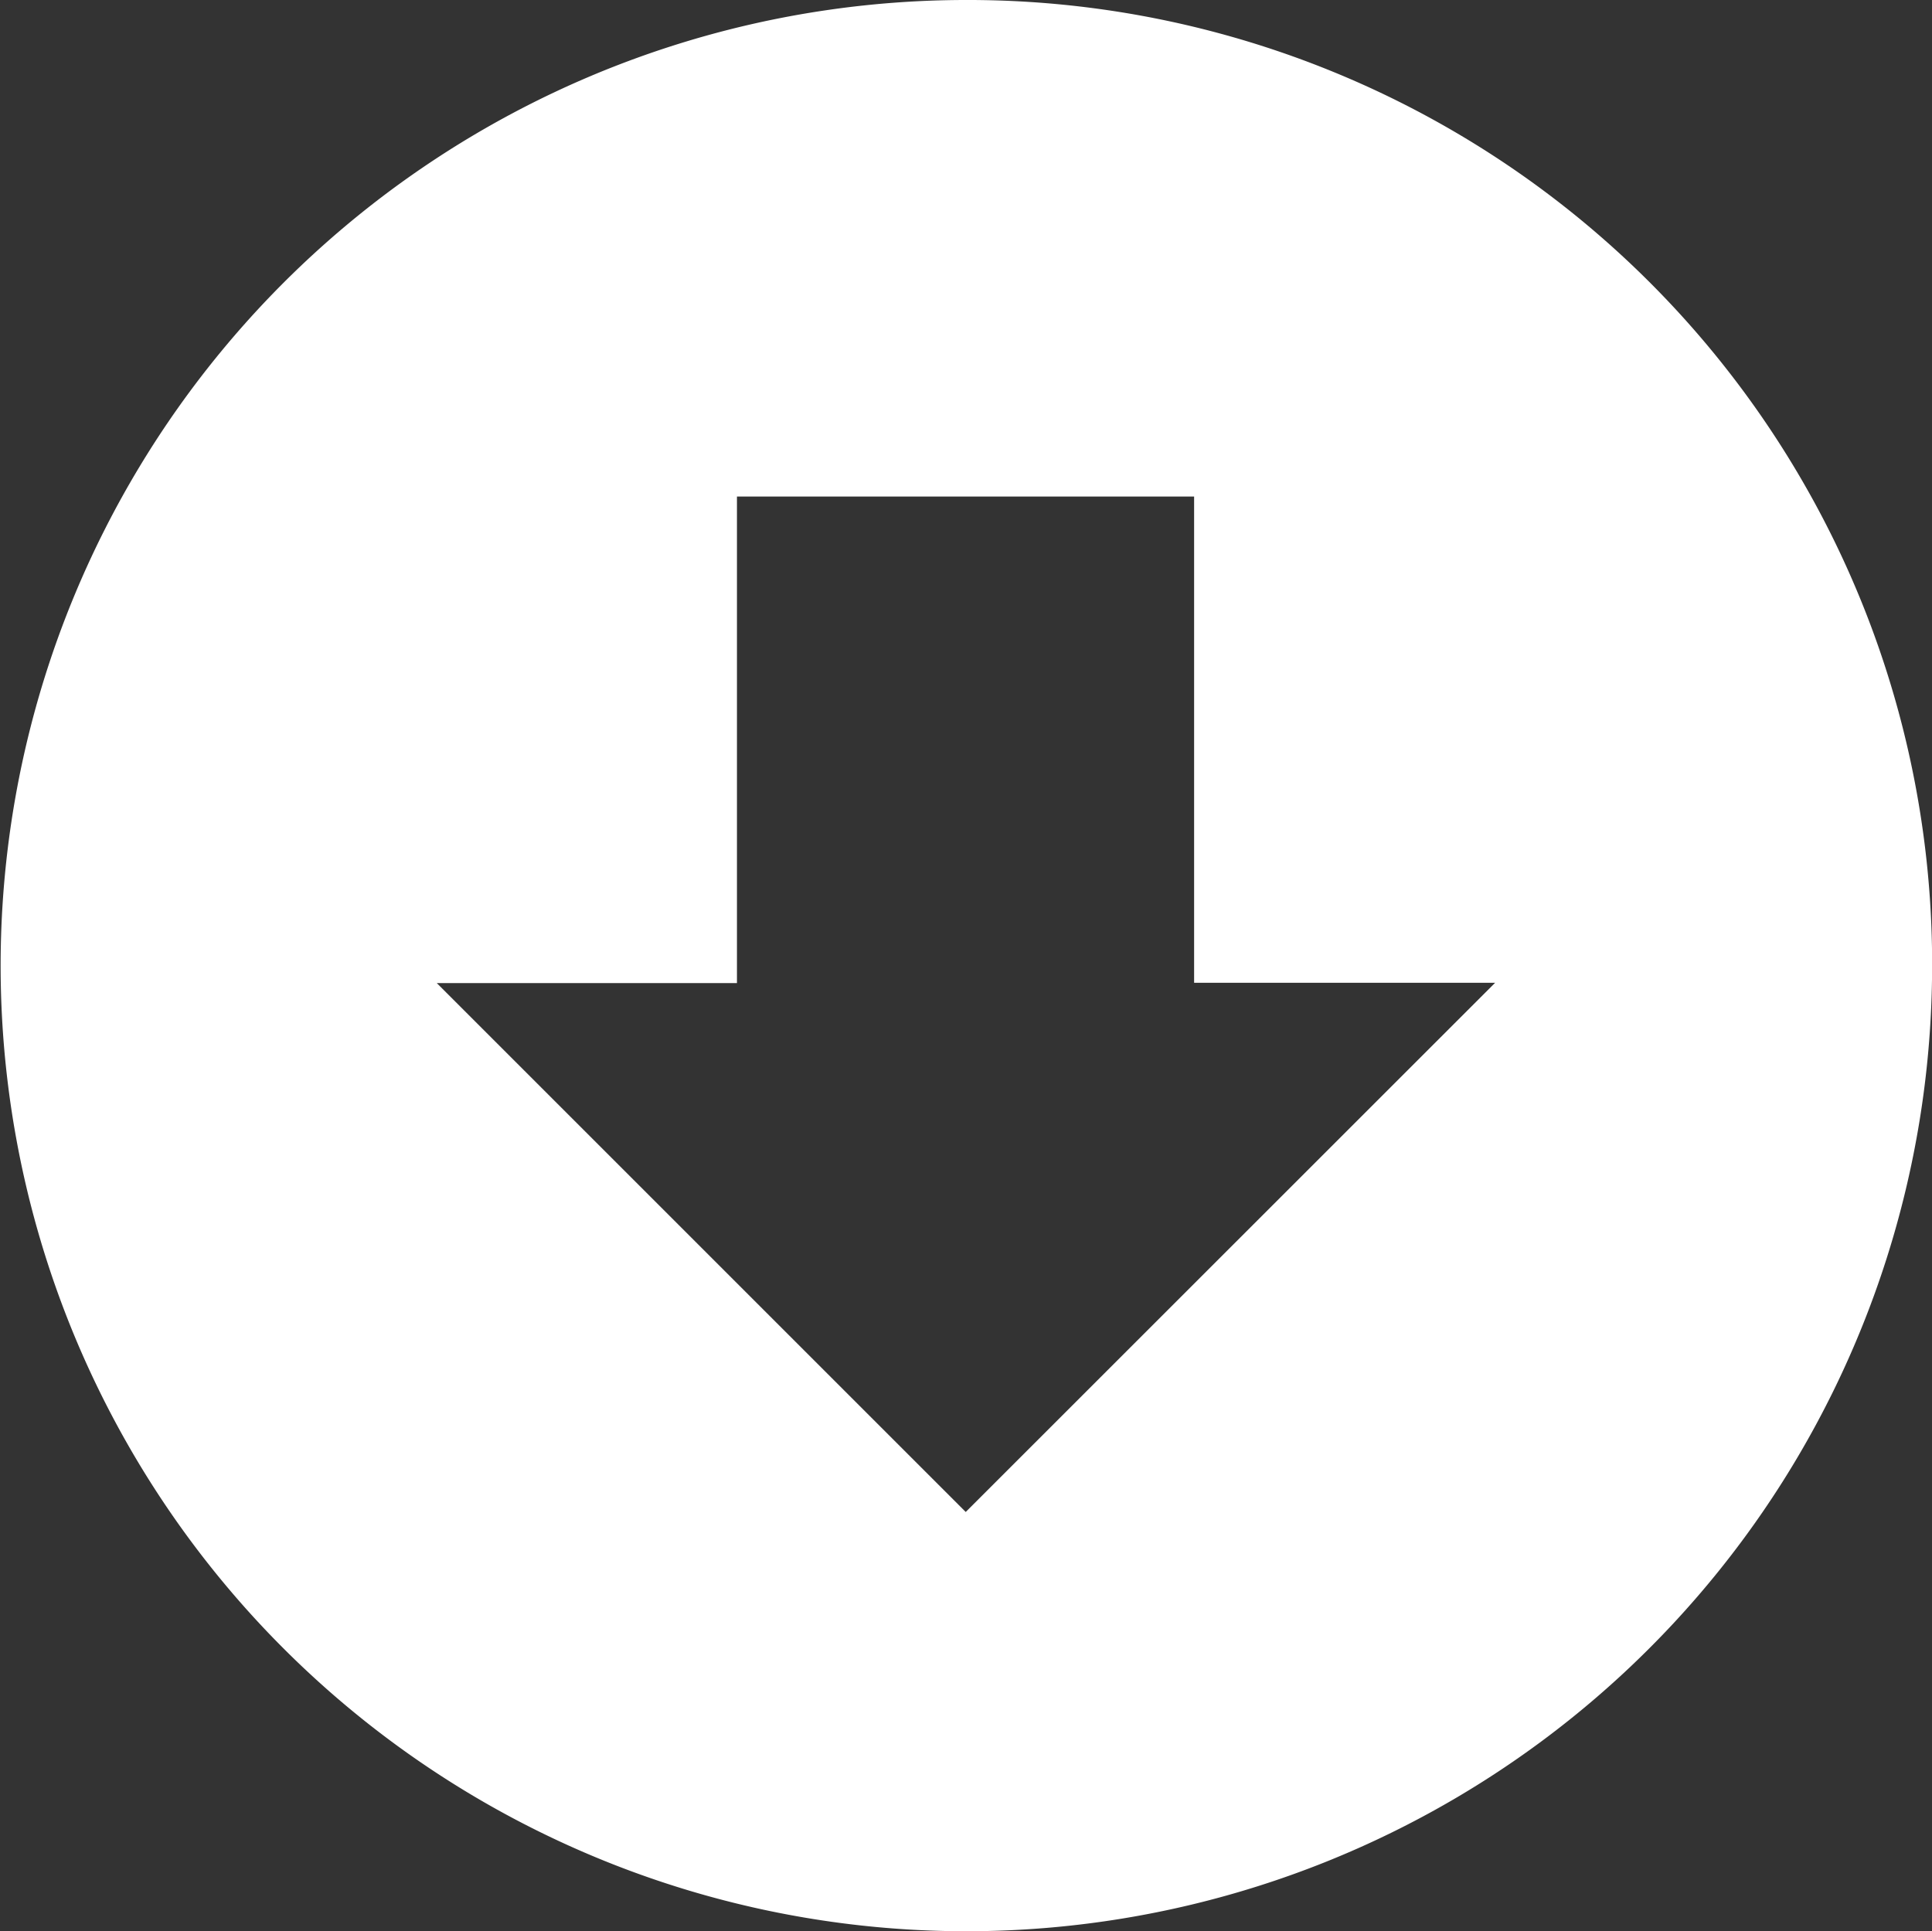 <svg xmlns="http://www.w3.org/2000/svg" width="14.5" height="14.496" viewBox="0 0 14.5 14.496">
  <rect x="0" y="0" width="14.5" height="14.496" fill="#333333" stroke="none"/>
  <g id="arrow" transform="translate(25 24.993)">
    <path id="Path_5207" data-name="Path 5207" d="M7.248,0A7.248,7.248,0,1,0,14.5,7.353,7.236,7.236,0,0,0,7.248,0Zm0,11.349-3.97-3.97H5.531V3.727H8.962V7.377h2.259Z" transform="translate(-25 -24.993)" fill="#fff"/>
  </g>
</svg>
